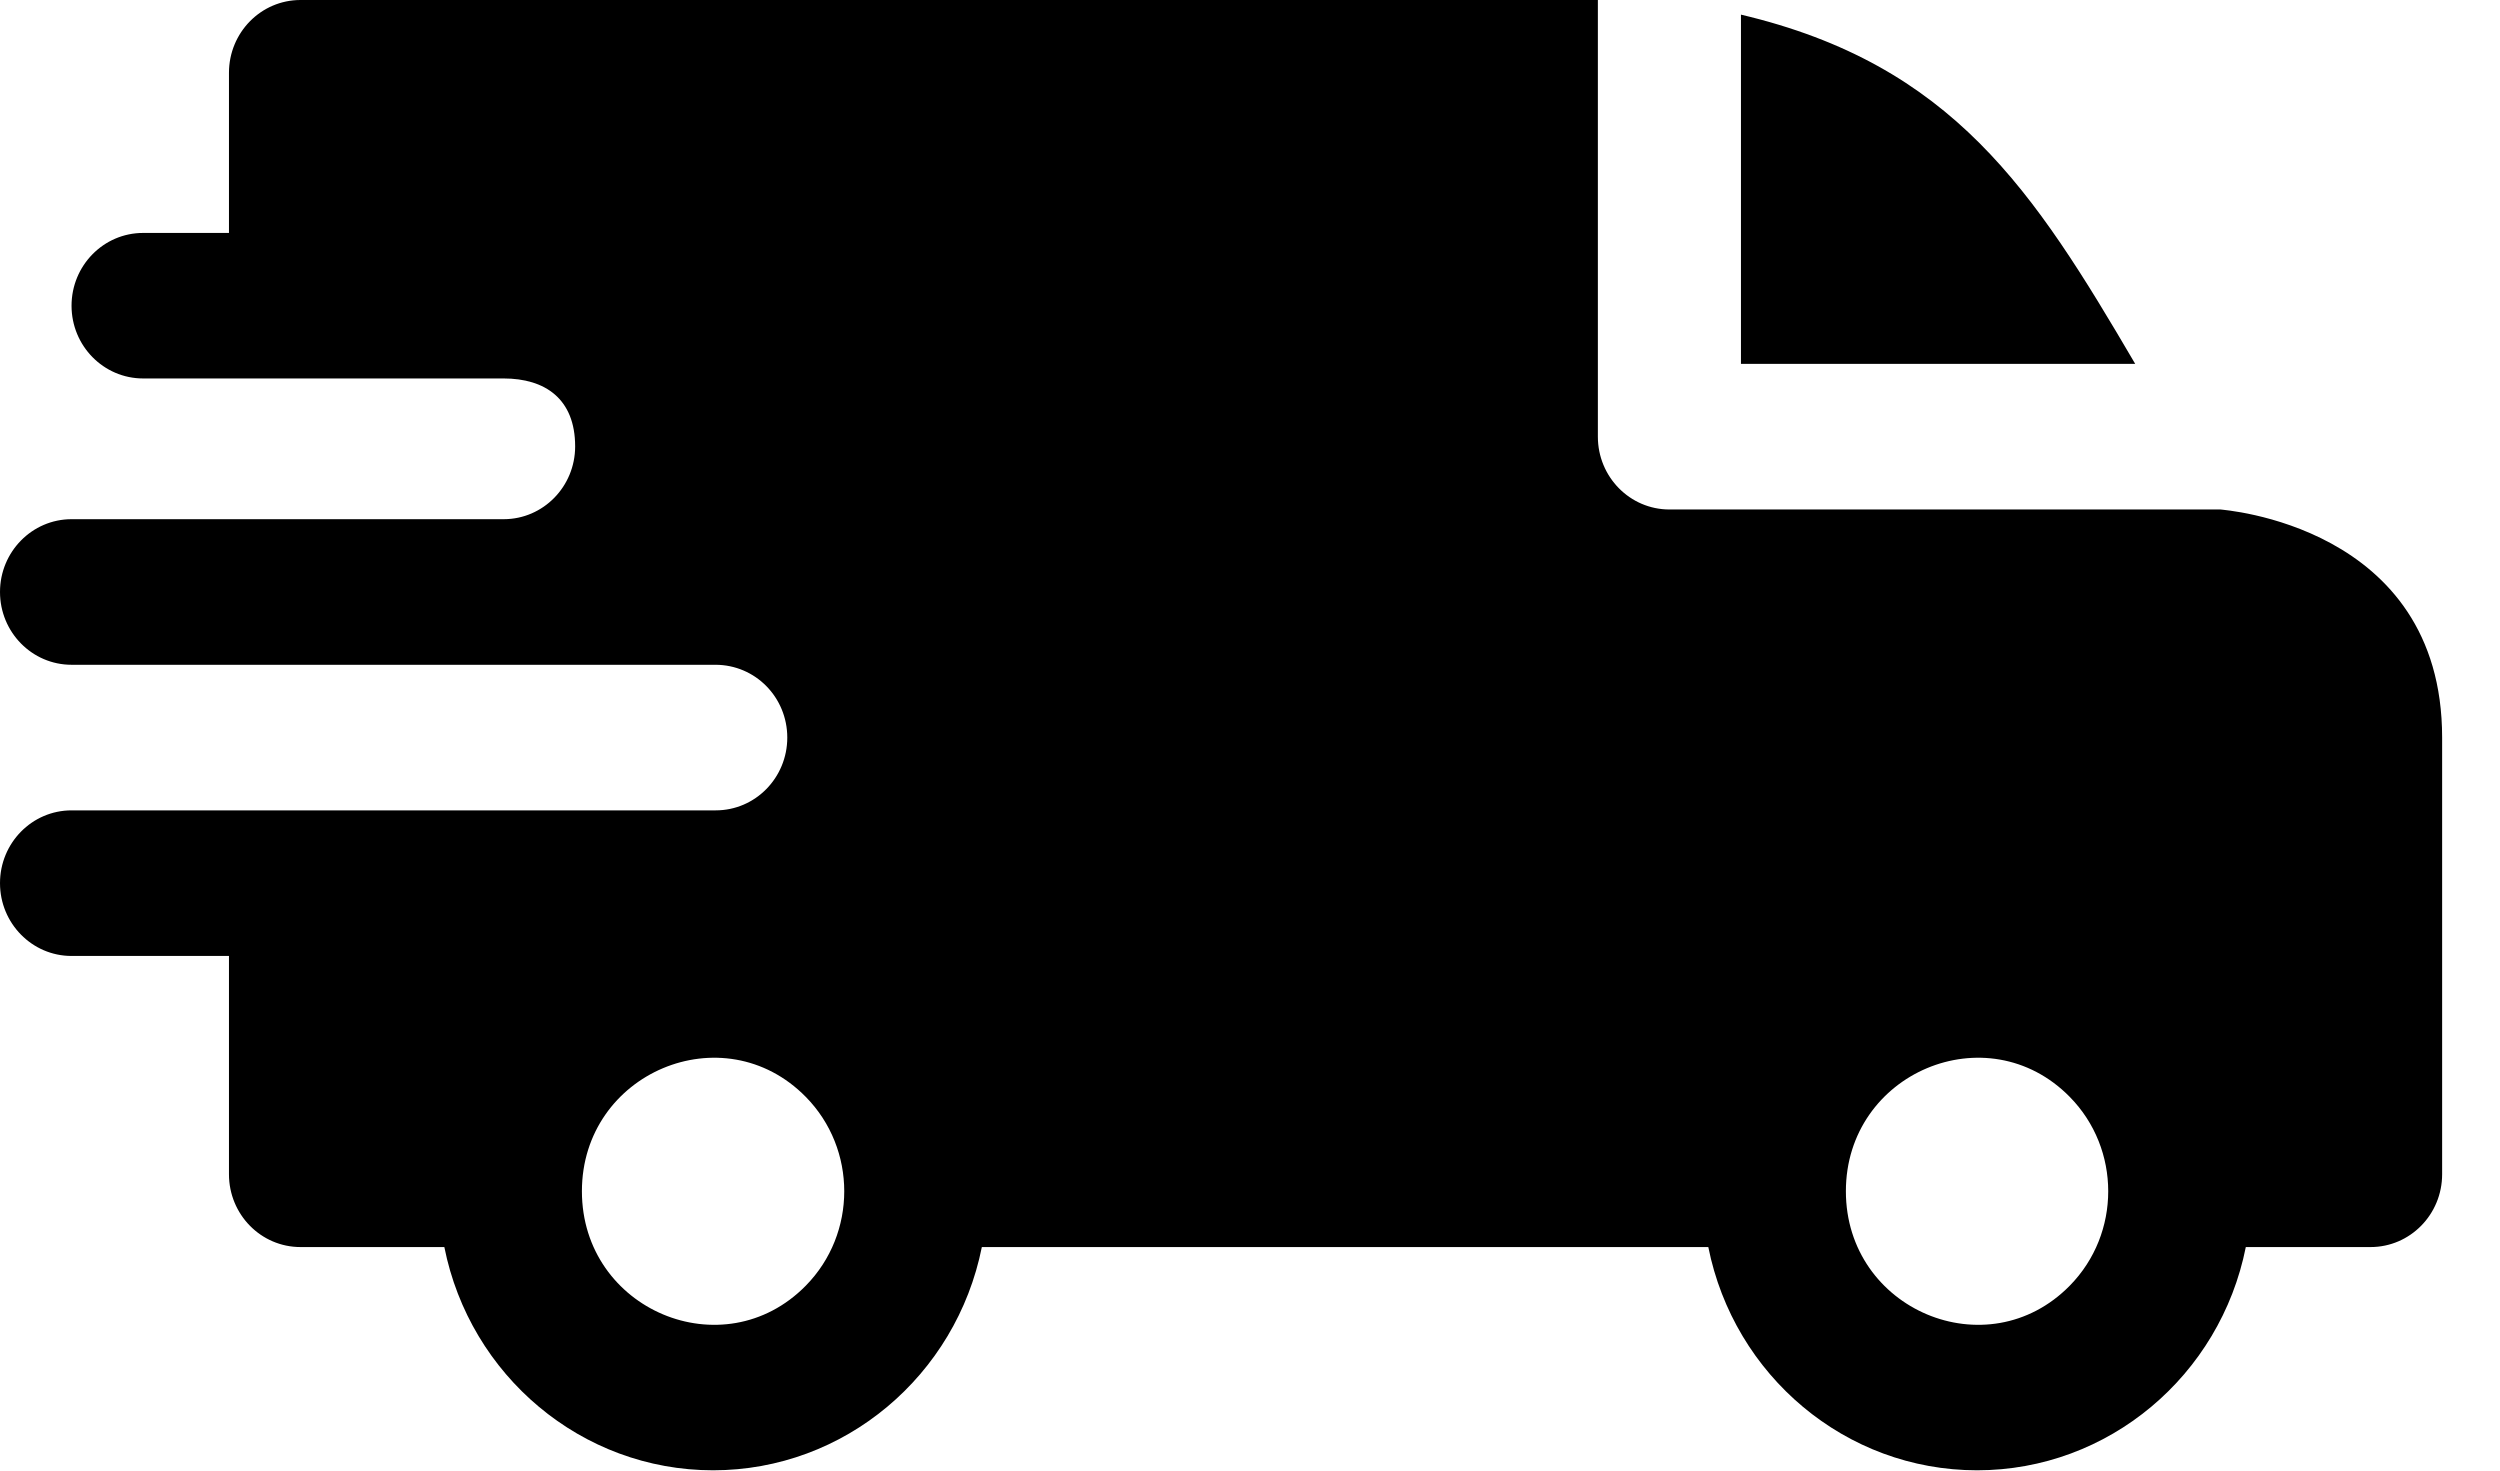 <svg width="34" height="20" viewBox="0 0 34 20" fill="none" xmlns="http://www.w3.org/2000/svg">
<path fill-rule="evenodd" clip-rule="evenodd" d="M23.677 0.199C26.557 0.879 27.658 2.592 29.039 4.949H23.677V0.199ZM6.849 5.147C7.413 5.147 7.822 5.424 7.822 6.071C7.822 6.617 7.388 7.06 6.852 7.061H0.973C0.436 7.061 0 7.505 0 8.051C0 8.598 0.436 9.041 0.973 9.041H9.73C10.273 9.041 10.707 9.484 10.707 10.031C10.707 10.578 10.272 11.021 9.734 11.021H0.973C0.436 11.021 0 11.464 0 12.011C0 12.557 0.436 13.001 0.973 13.001H3.114V15.97C3.114 16.517 3.549 16.96 4.087 16.96H6.043C6.391 18.707 7.909 19.996 9.698 19.996C11.487 19.996 13.004 18.707 13.353 16.96H23.233C23.582 18.707 25.099 19.996 26.888 19.996C28.677 19.996 30.195 18.707 30.543 16.96H32.24C32.777 16.96 33.213 16.517 33.213 15.97V10.031C33.213 7.126 30.201 6.934 30.199 6.929H22.704C22.167 6.929 21.731 6.486 21.731 5.939V0H4.087C3.549 0 3.114 0.443 3.114 0.99V3.168H1.946C1.409 3.168 0.973 3.611 0.973 4.158C0.973 4.704 1.409 5.147 1.946 5.147H6.849ZM28.149 14.918C28.846 15.627 28.846 16.776 28.149 17.485C27.029 18.625 25.104 17.814 25.104 16.201C25.104 14.589 27.029 13.778 28.149 14.918ZM10.959 14.918C11.656 15.627 11.656 16.776 10.959 17.485C9.839 18.625 7.914 17.814 7.914 16.201C7.914 14.589 9.839 13.778 10.959 14.918Z" fill="#000000"/>
</svg>
